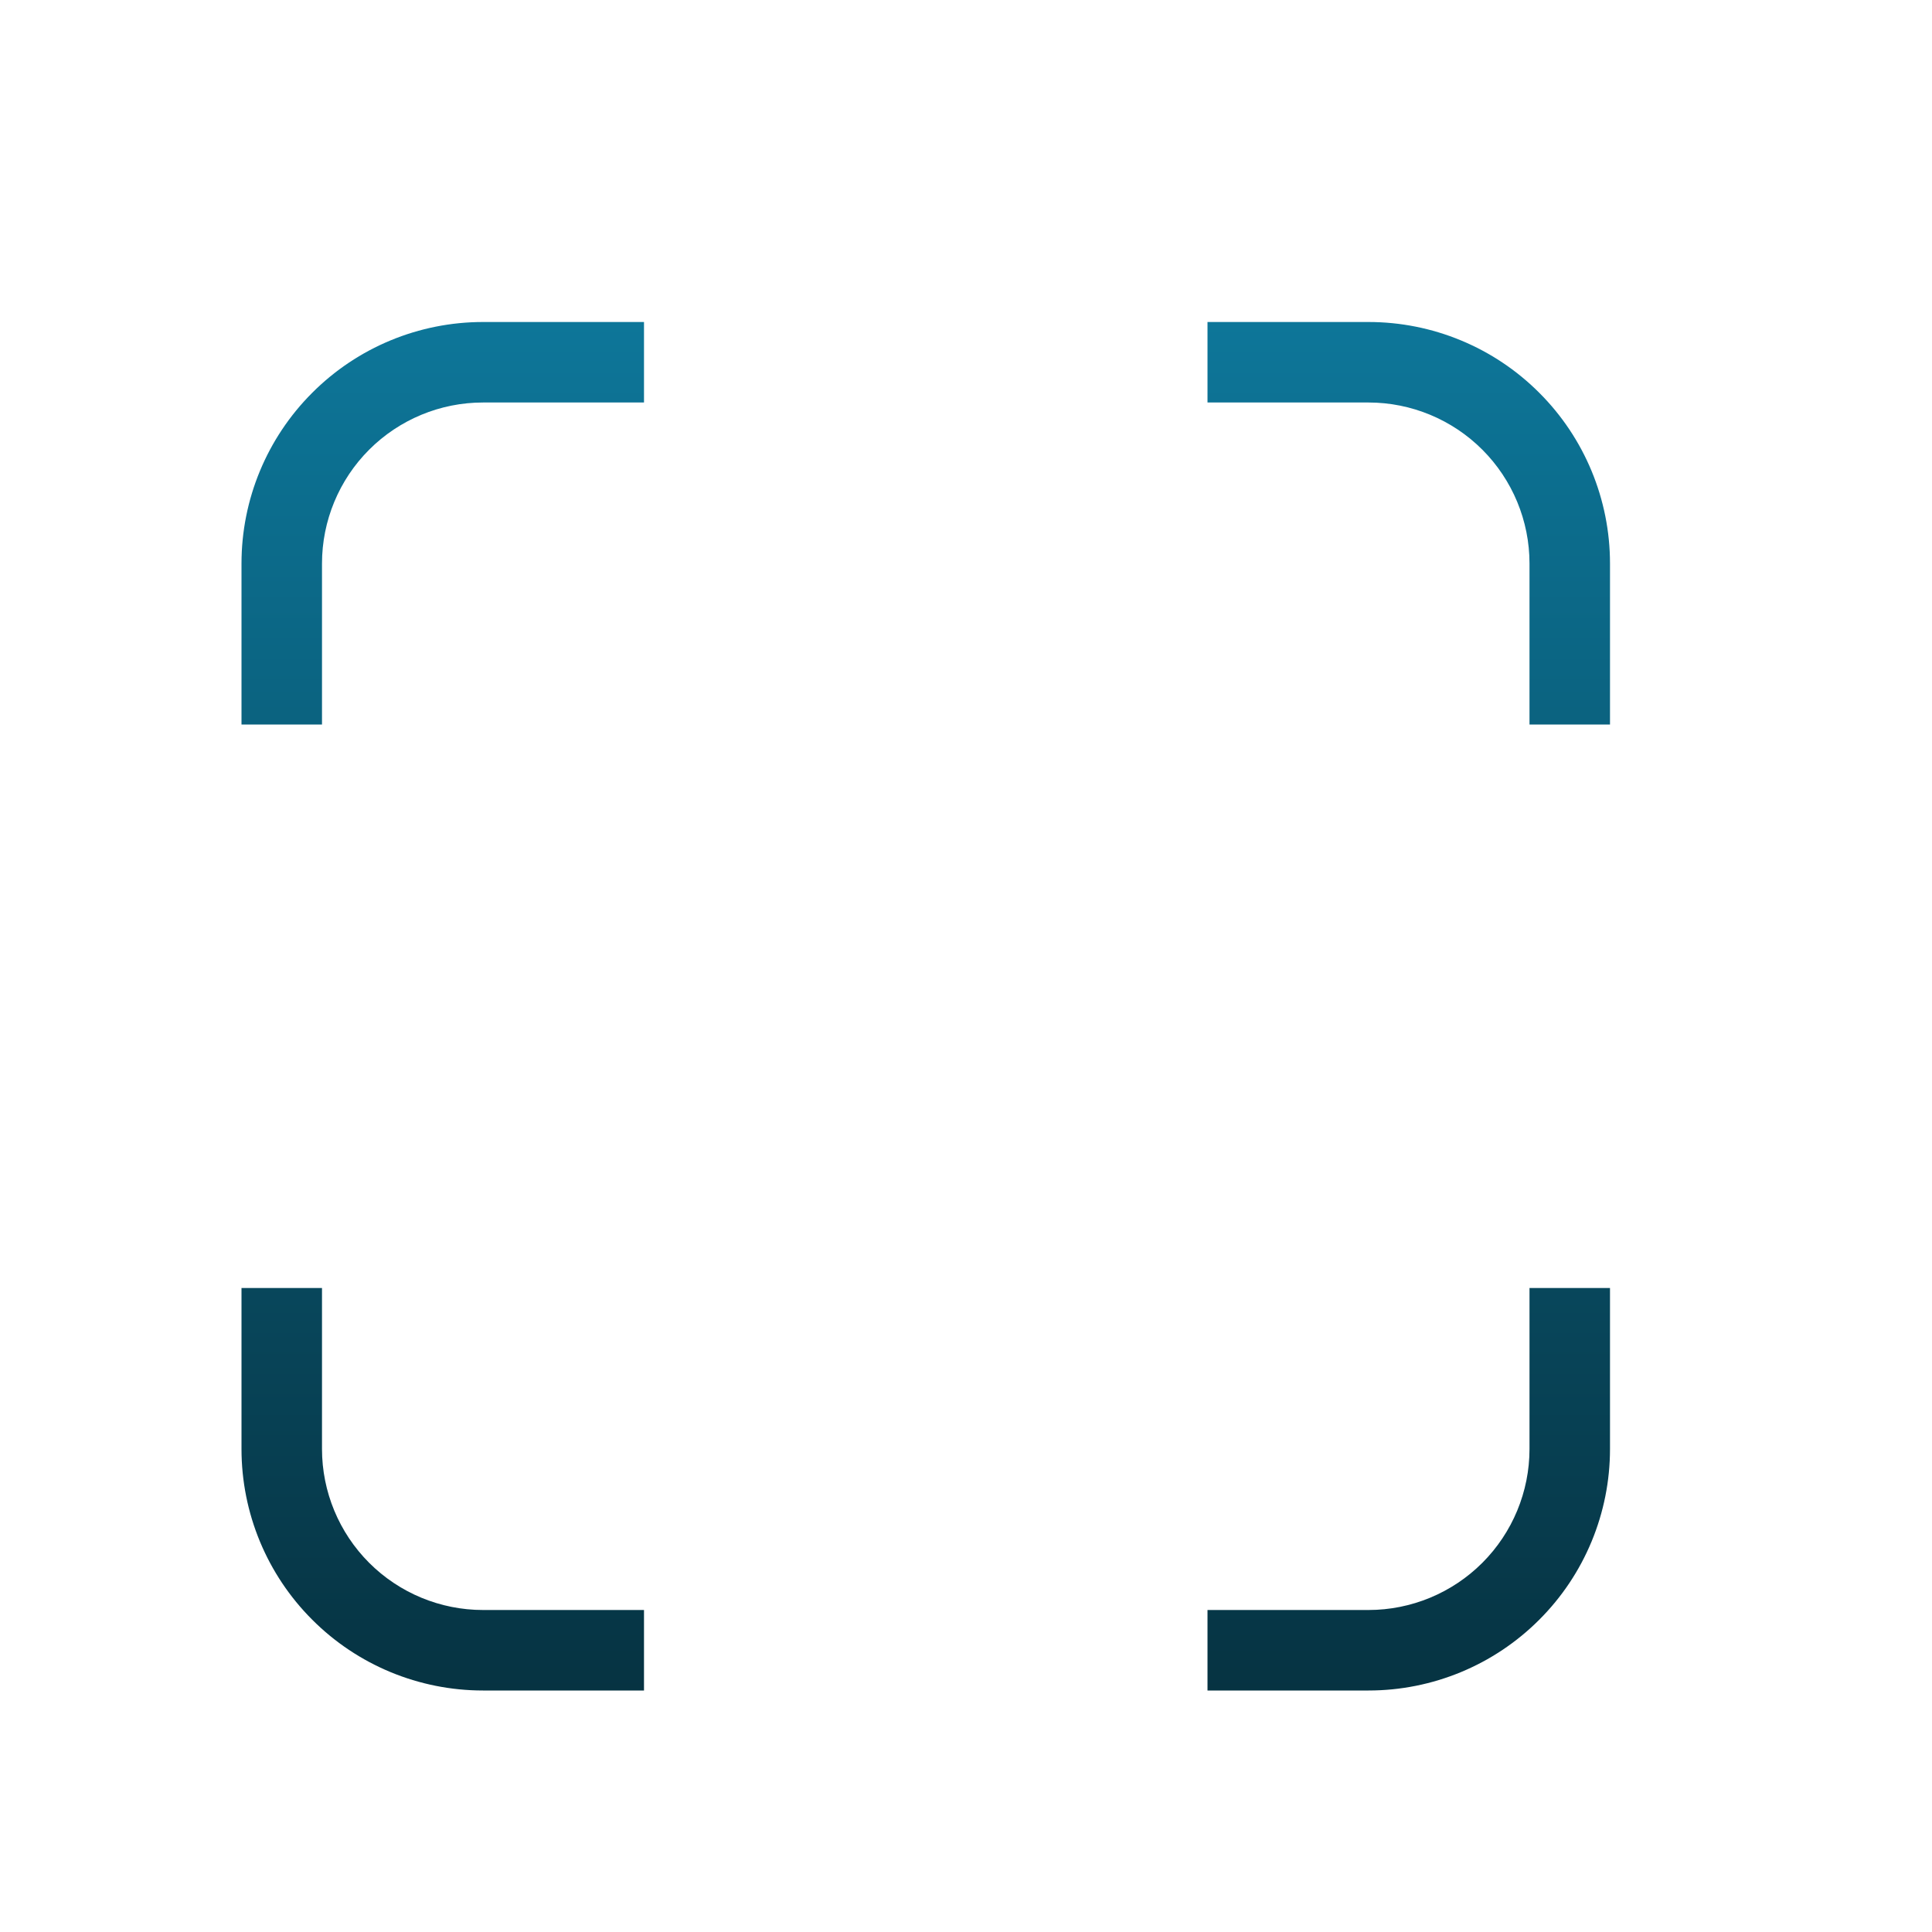 <?xml version="1.0" encoding="UTF-8"?> <svg xmlns="http://www.w3.org/2000/svg" width="24" height="24" viewBox="0 0 24 24" fill="none"><path d="M6 4H8V5H6C5.47 5 4.961 5.211 4.586 5.586C4.211 5.961 4 6.47 4 7V9H3V7C3 6.204 3.316 5.441 3.879 4.879C4.441 4.316 5.204 4 6 4ZM4 18C4 18.53 4.211 19.039 4.586 19.414C4.961 19.789 5.47 20 6 20H8V21H6C5.204 21 4.441 20.684 3.879 20.121C3.316 19.559 3 18.796 3 18V16H4V18ZM17 4C17.796 4 18.559 4.316 19.121 4.879C19.684 5.441 20 6.204 20 7V9H19V7C19 6.47 18.789 5.961 18.414 5.586C18.039 5.211 17.53 5 17 5H15V4H17ZM20 18C20 18.796 19.684 19.559 19.121 20.121C18.559 20.684 17.796 21 17 21H15V20H17C17.53 20 18.039 19.789 18.414 19.414C18.789 19.039 19 18.53 19 18V16H20V18Z" fill="url(#paint0_linear_565_9)"></path><defs><linearGradient id="paint0_linear_565_9" x1="11.5" y1="4" x2="11.5" y2="21" gradientUnits="userSpaceOnUse"><stop stop-color="#0D7699"></stop><stop offset="1" stop-color="#063342"></stop></linearGradient></defs></svg> 